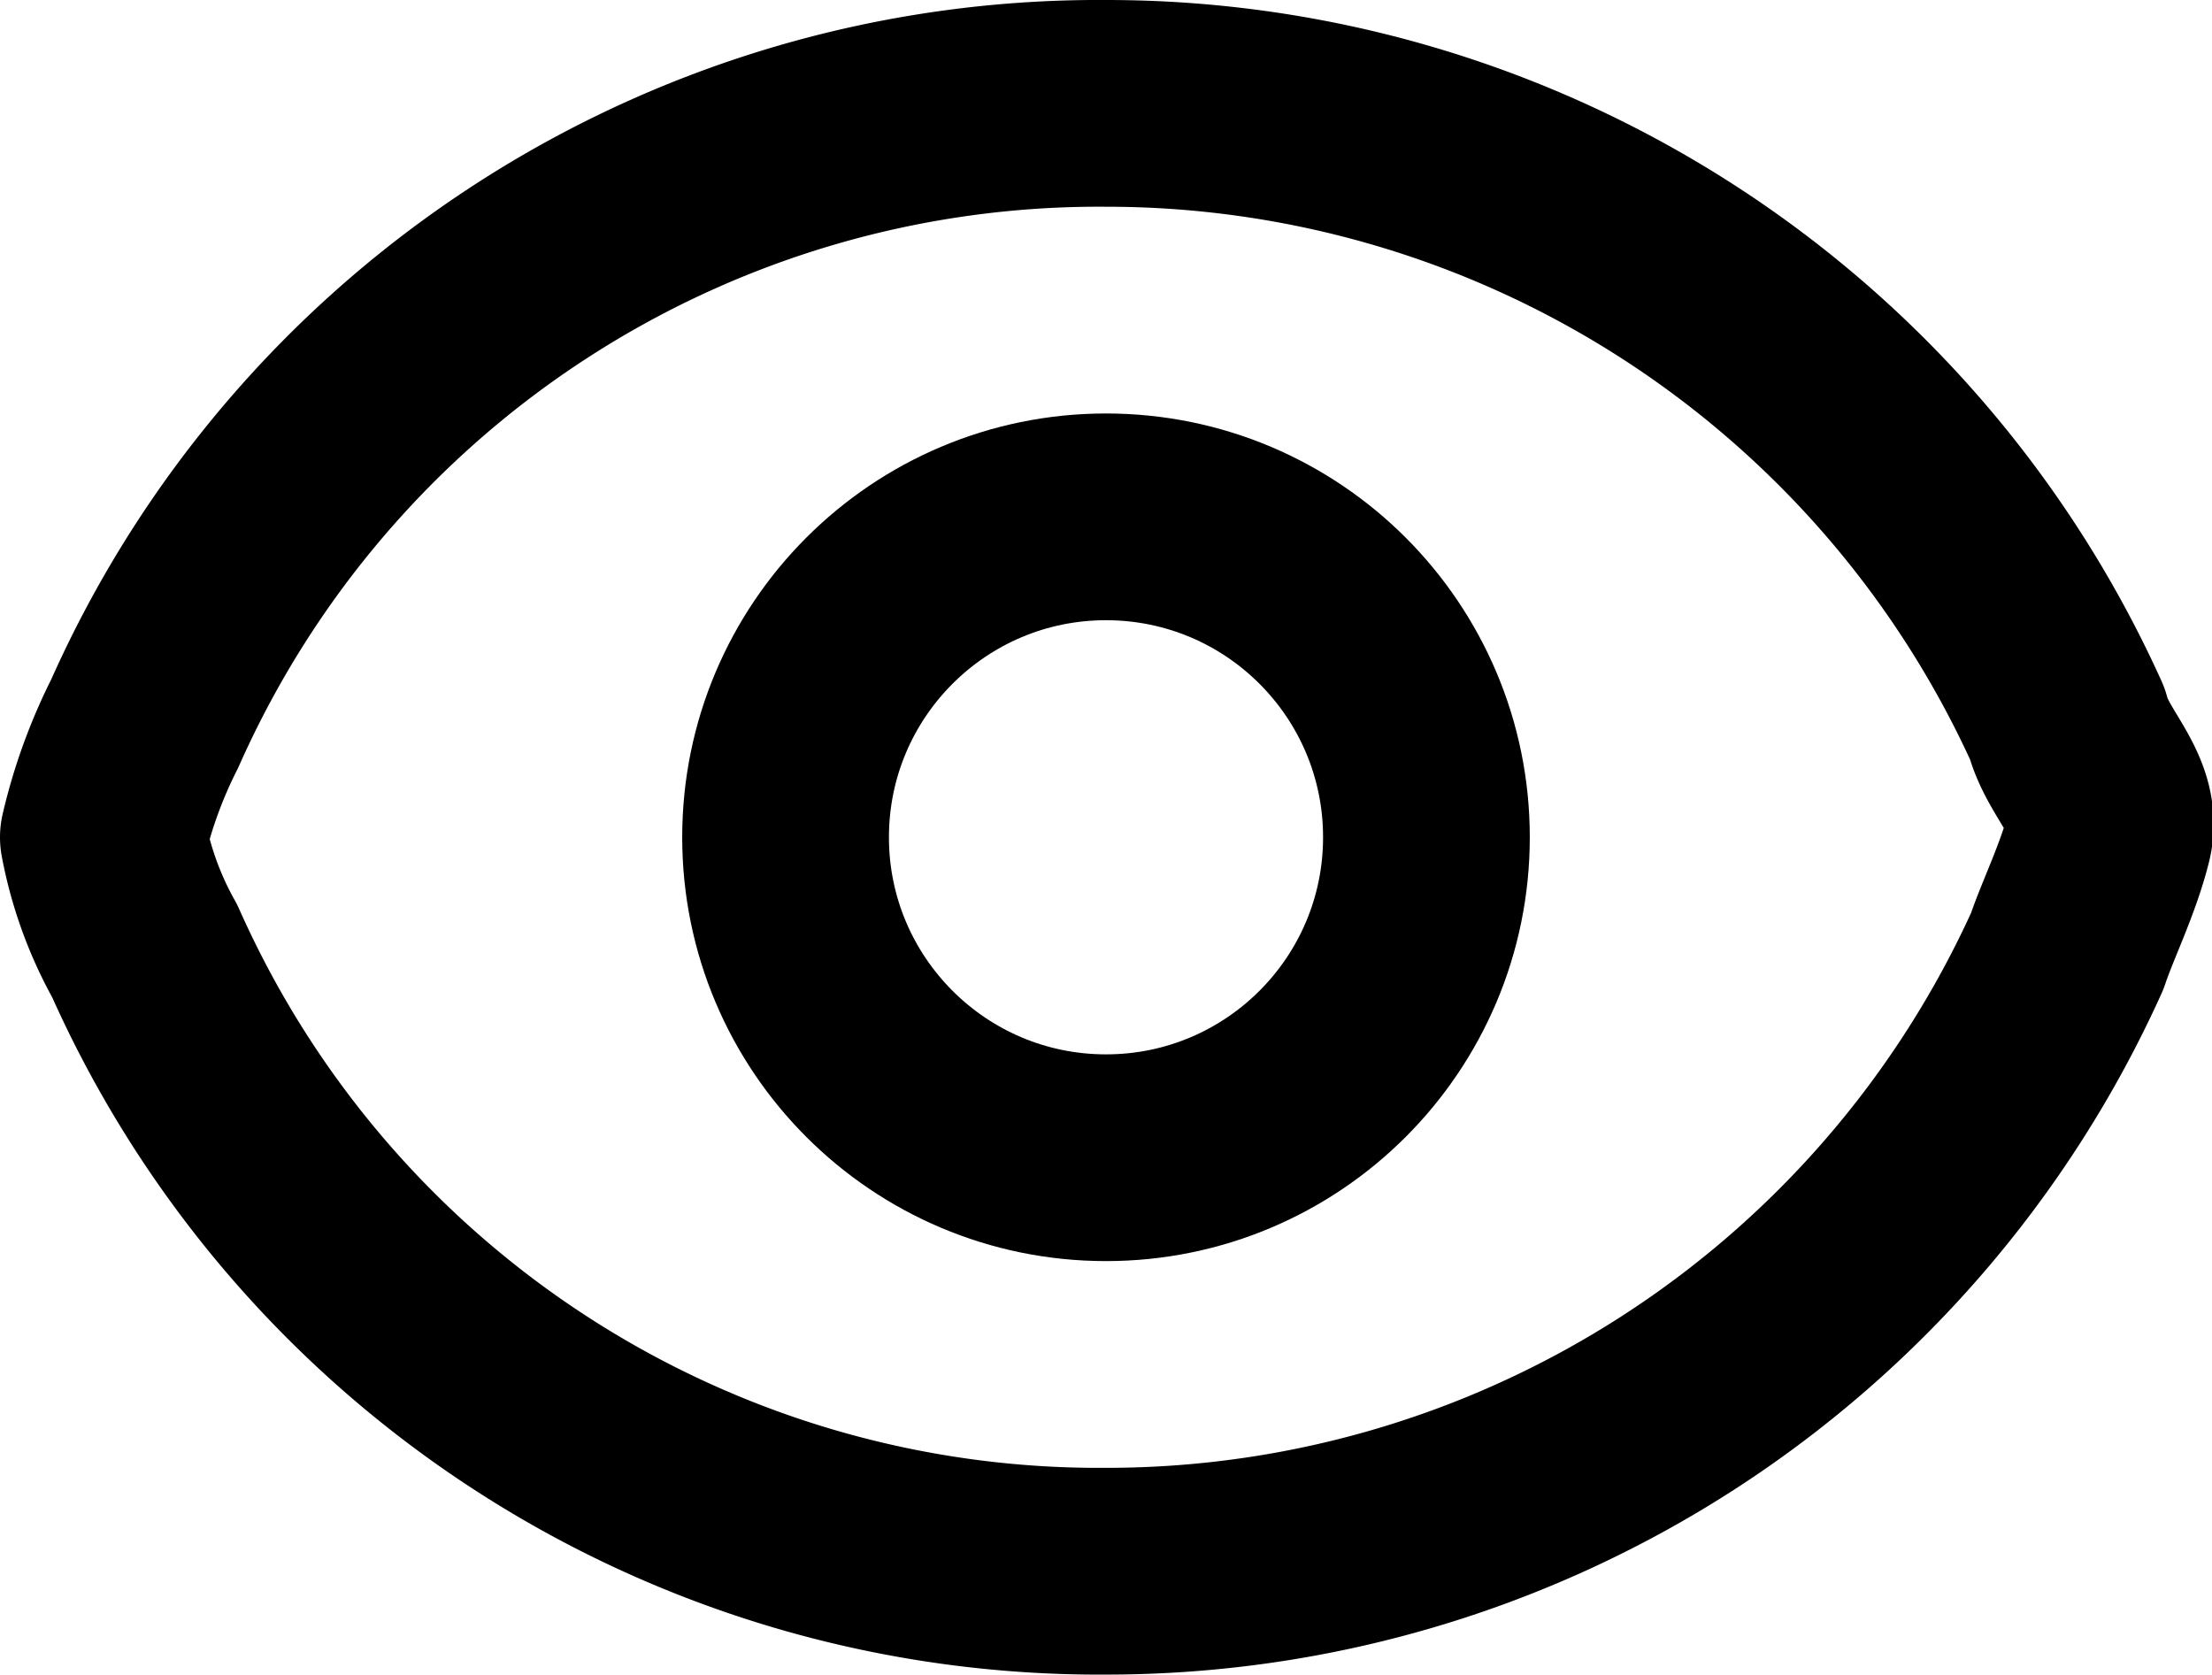 <svg xmlns="http://www.w3.org/2000/svg" viewBox="0 0 21.4 16.2"><defs><style>.cls-1{fill:none;stroke:#000;stroke-linecap:round;stroke-linejoin:round;stroke-width:2px;}</style></defs><title>资源 89</title><g id="图层_2" data-name="图层 2"><g id="图层_1-2" data-name="图层 1"><path class="cls-1" d="M20,7a10.2,10.2,0,0,0-9.3-6A10.1,10.1,0,0,0,1.4,7,4.9,4.9,0,0,0,1,8.1a3.6,3.6,0,0,0,.4,1.1,10.1,10.1,0,0,0,9.3,6,10.2,10.2,0,0,0,9.3-6c.1-.3.3-.7.4-1.1S20.1,7.4,20,7Z"/><circle class="cls-1" cx="10.7" cy="8.1" r="3.1"/></g></g></svg>